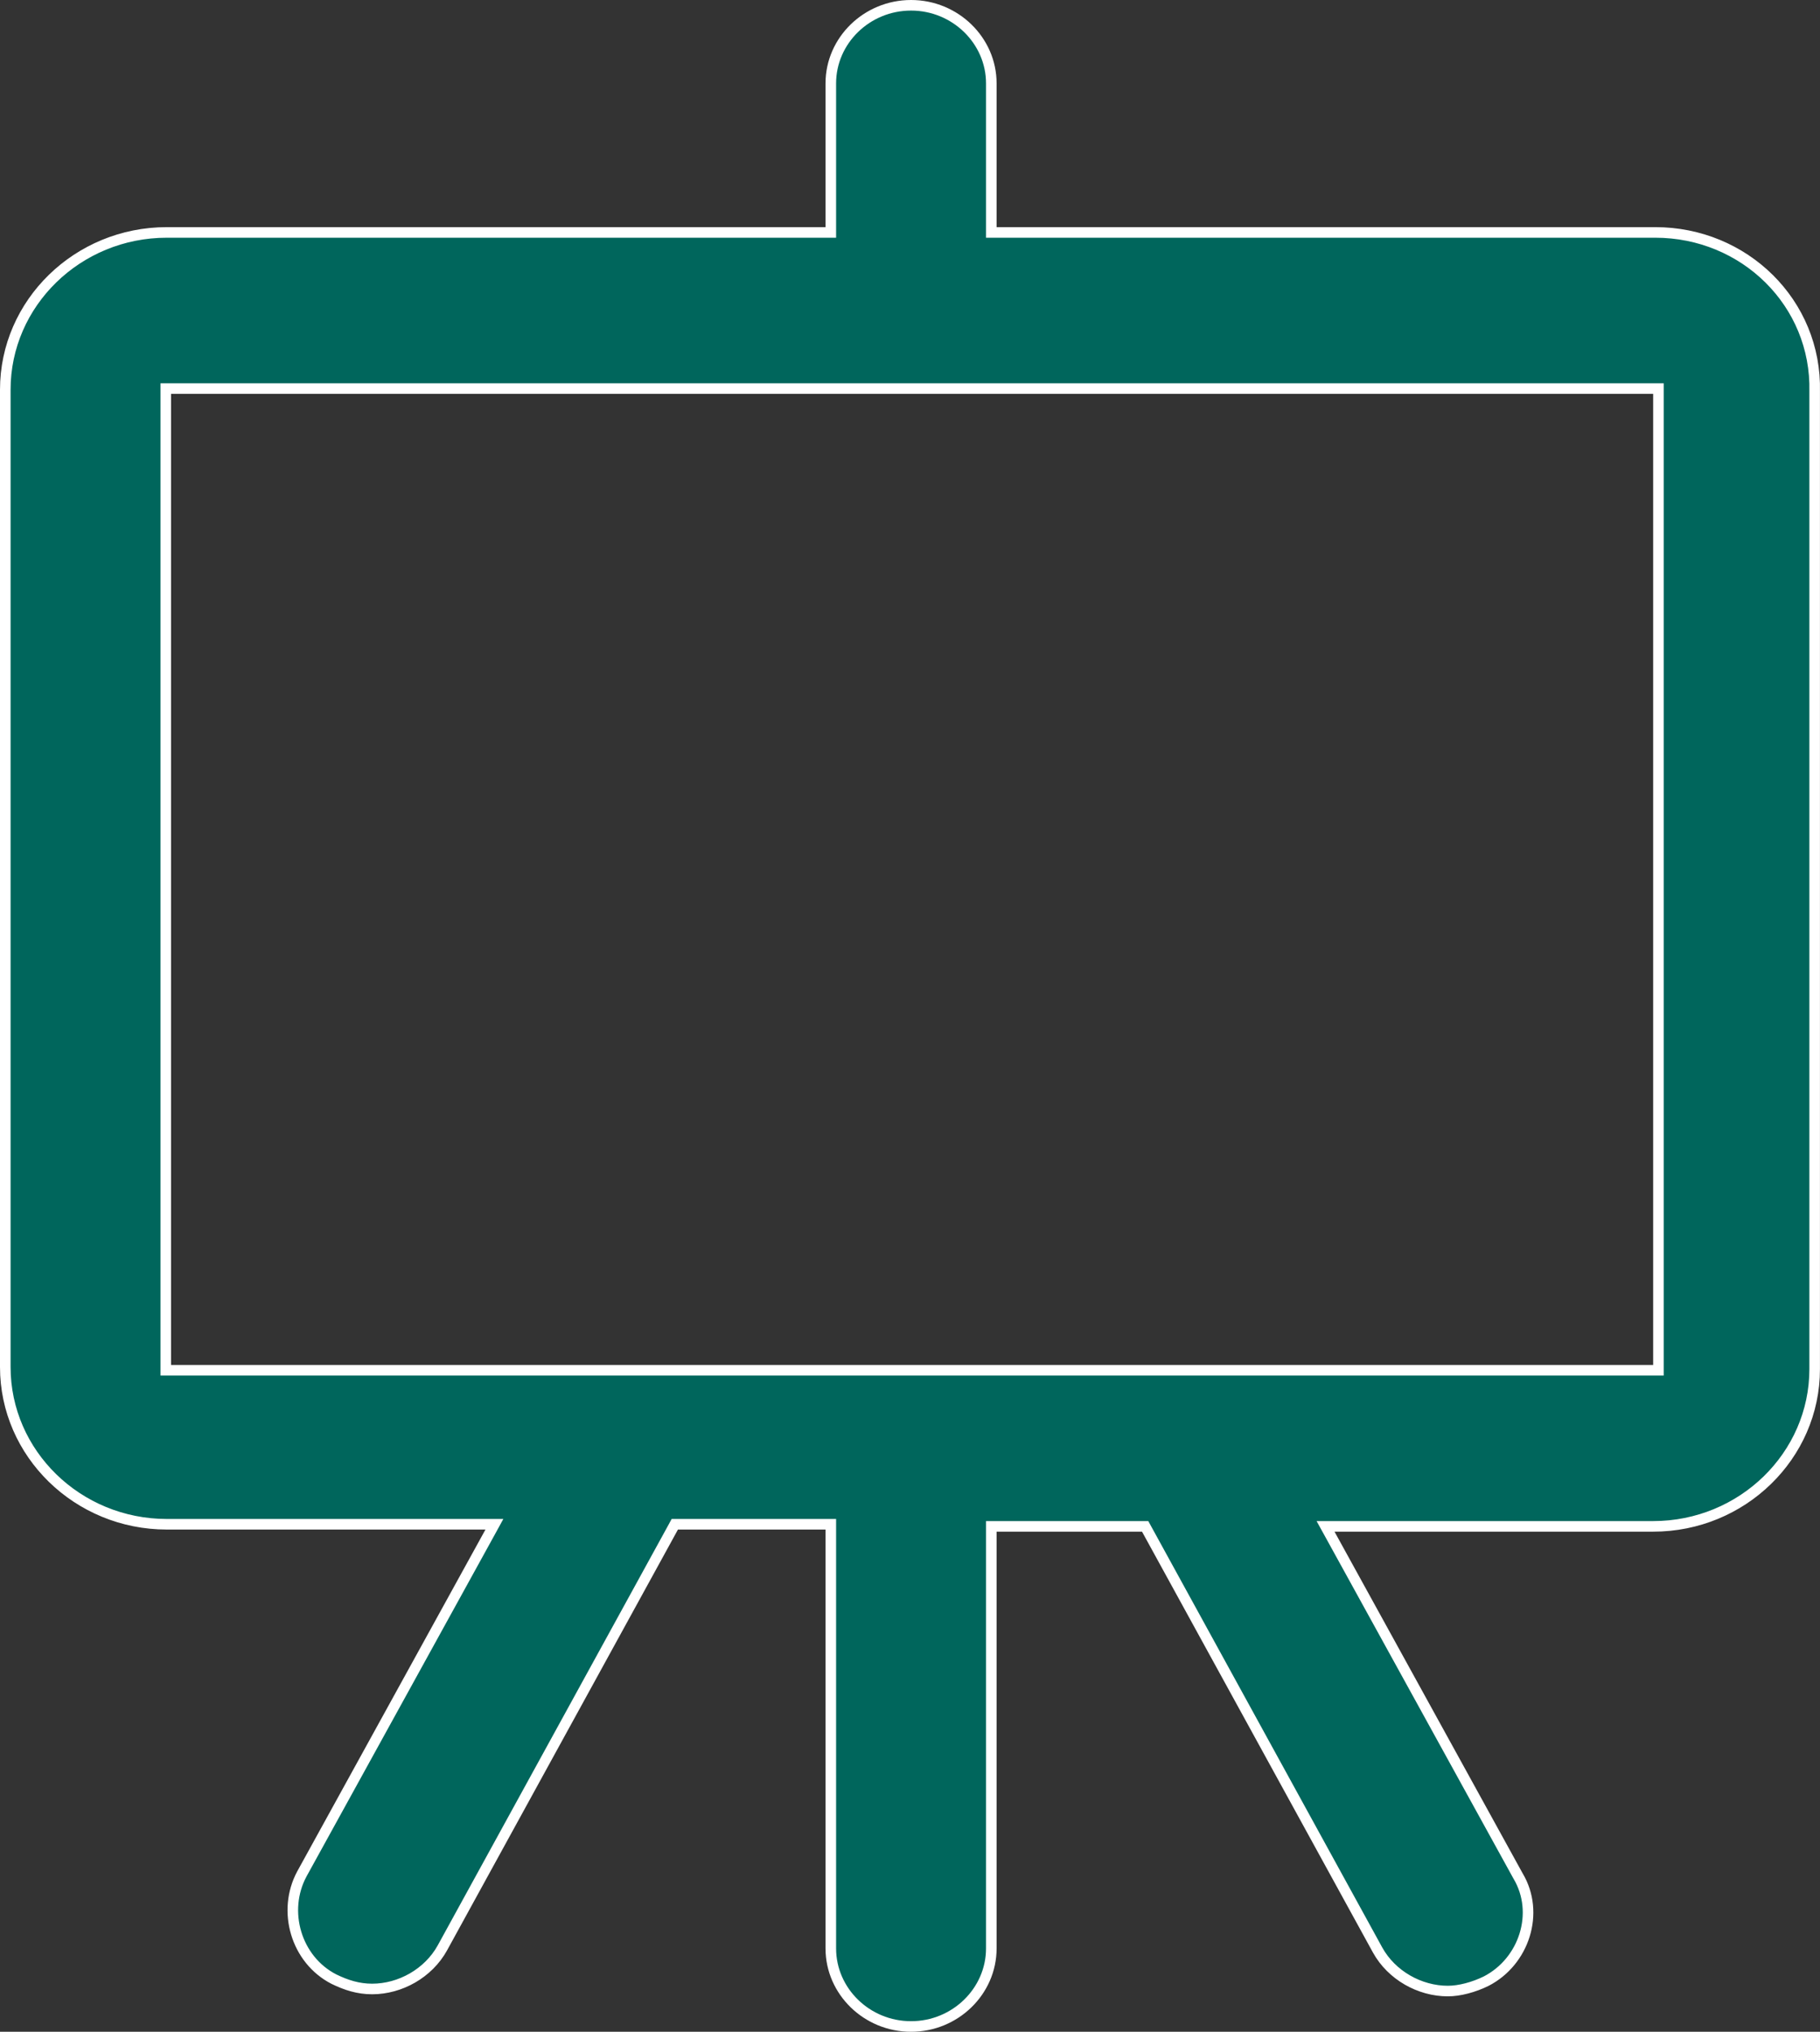 <svg width="43" height="48" viewBox="0 0 43 48" fill="none" xmlns="http://www.w3.org/2000/svg">
<rect x="0" y="0" width="43" height="48" fill="#333333" stroke="none"/>
<path d="M23.421 5.366V5.491H23.546H39.108C41.215 5.491 42.923 7.16 42.874 9.252L42.874 9.252V9.255V32.345C42.874 34.389 41.164 36.06 39.058 36.06H31.529H31.318L31.42 36.245L35.866 44.319L35.866 44.319L35.868 44.322C36.384 45.191 36.011 46.343 35.111 46.805C34.821 46.947 34.486 47.038 34.207 47.038C33.543 47.038 32.879 46.667 32.548 46.069L27.091 36.124L27.056 36.06H26.982H23.546H23.421V36.185V46.031C23.421 47.042 22.57 47.875 21.525 47.875C20.479 47.875 19.629 47.042 19.629 46.031V36.135V36.01H19.504H16.017H15.943L15.908 36.075L10.451 46.02C10.451 46.02 10.451 46.02 10.451 46.02C10.12 46.618 9.456 46.989 8.792 46.989C8.464 46.989 8.18 46.898 7.888 46.756C6.993 46.296 6.66 45.145 7.133 44.269C7.133 44.269 7.133 44.269 7.133 44.269L11.579 36.196L11.681 36.01H11.47H3.941C1.834 36.01 0.125 34.34 0.125 32.295V9.206C0.125 7.161 1.834 5.491 3.941 5.491H19.504H19.629V5.366V1.969C19.629 0.958 20.479 0.125 21.525 0.125C22.57 0.125 23.421 0.958 23.421 1.969V5.366ZM3.917 32.246V32.371H4.042H39.007H39.058H39.183V32.246V9.305V9.18H39.058H4.042H3.917V9.305V32.246Z" fill="#00665C" stroke="white" stroke-width="0.25"/>
</svg>
